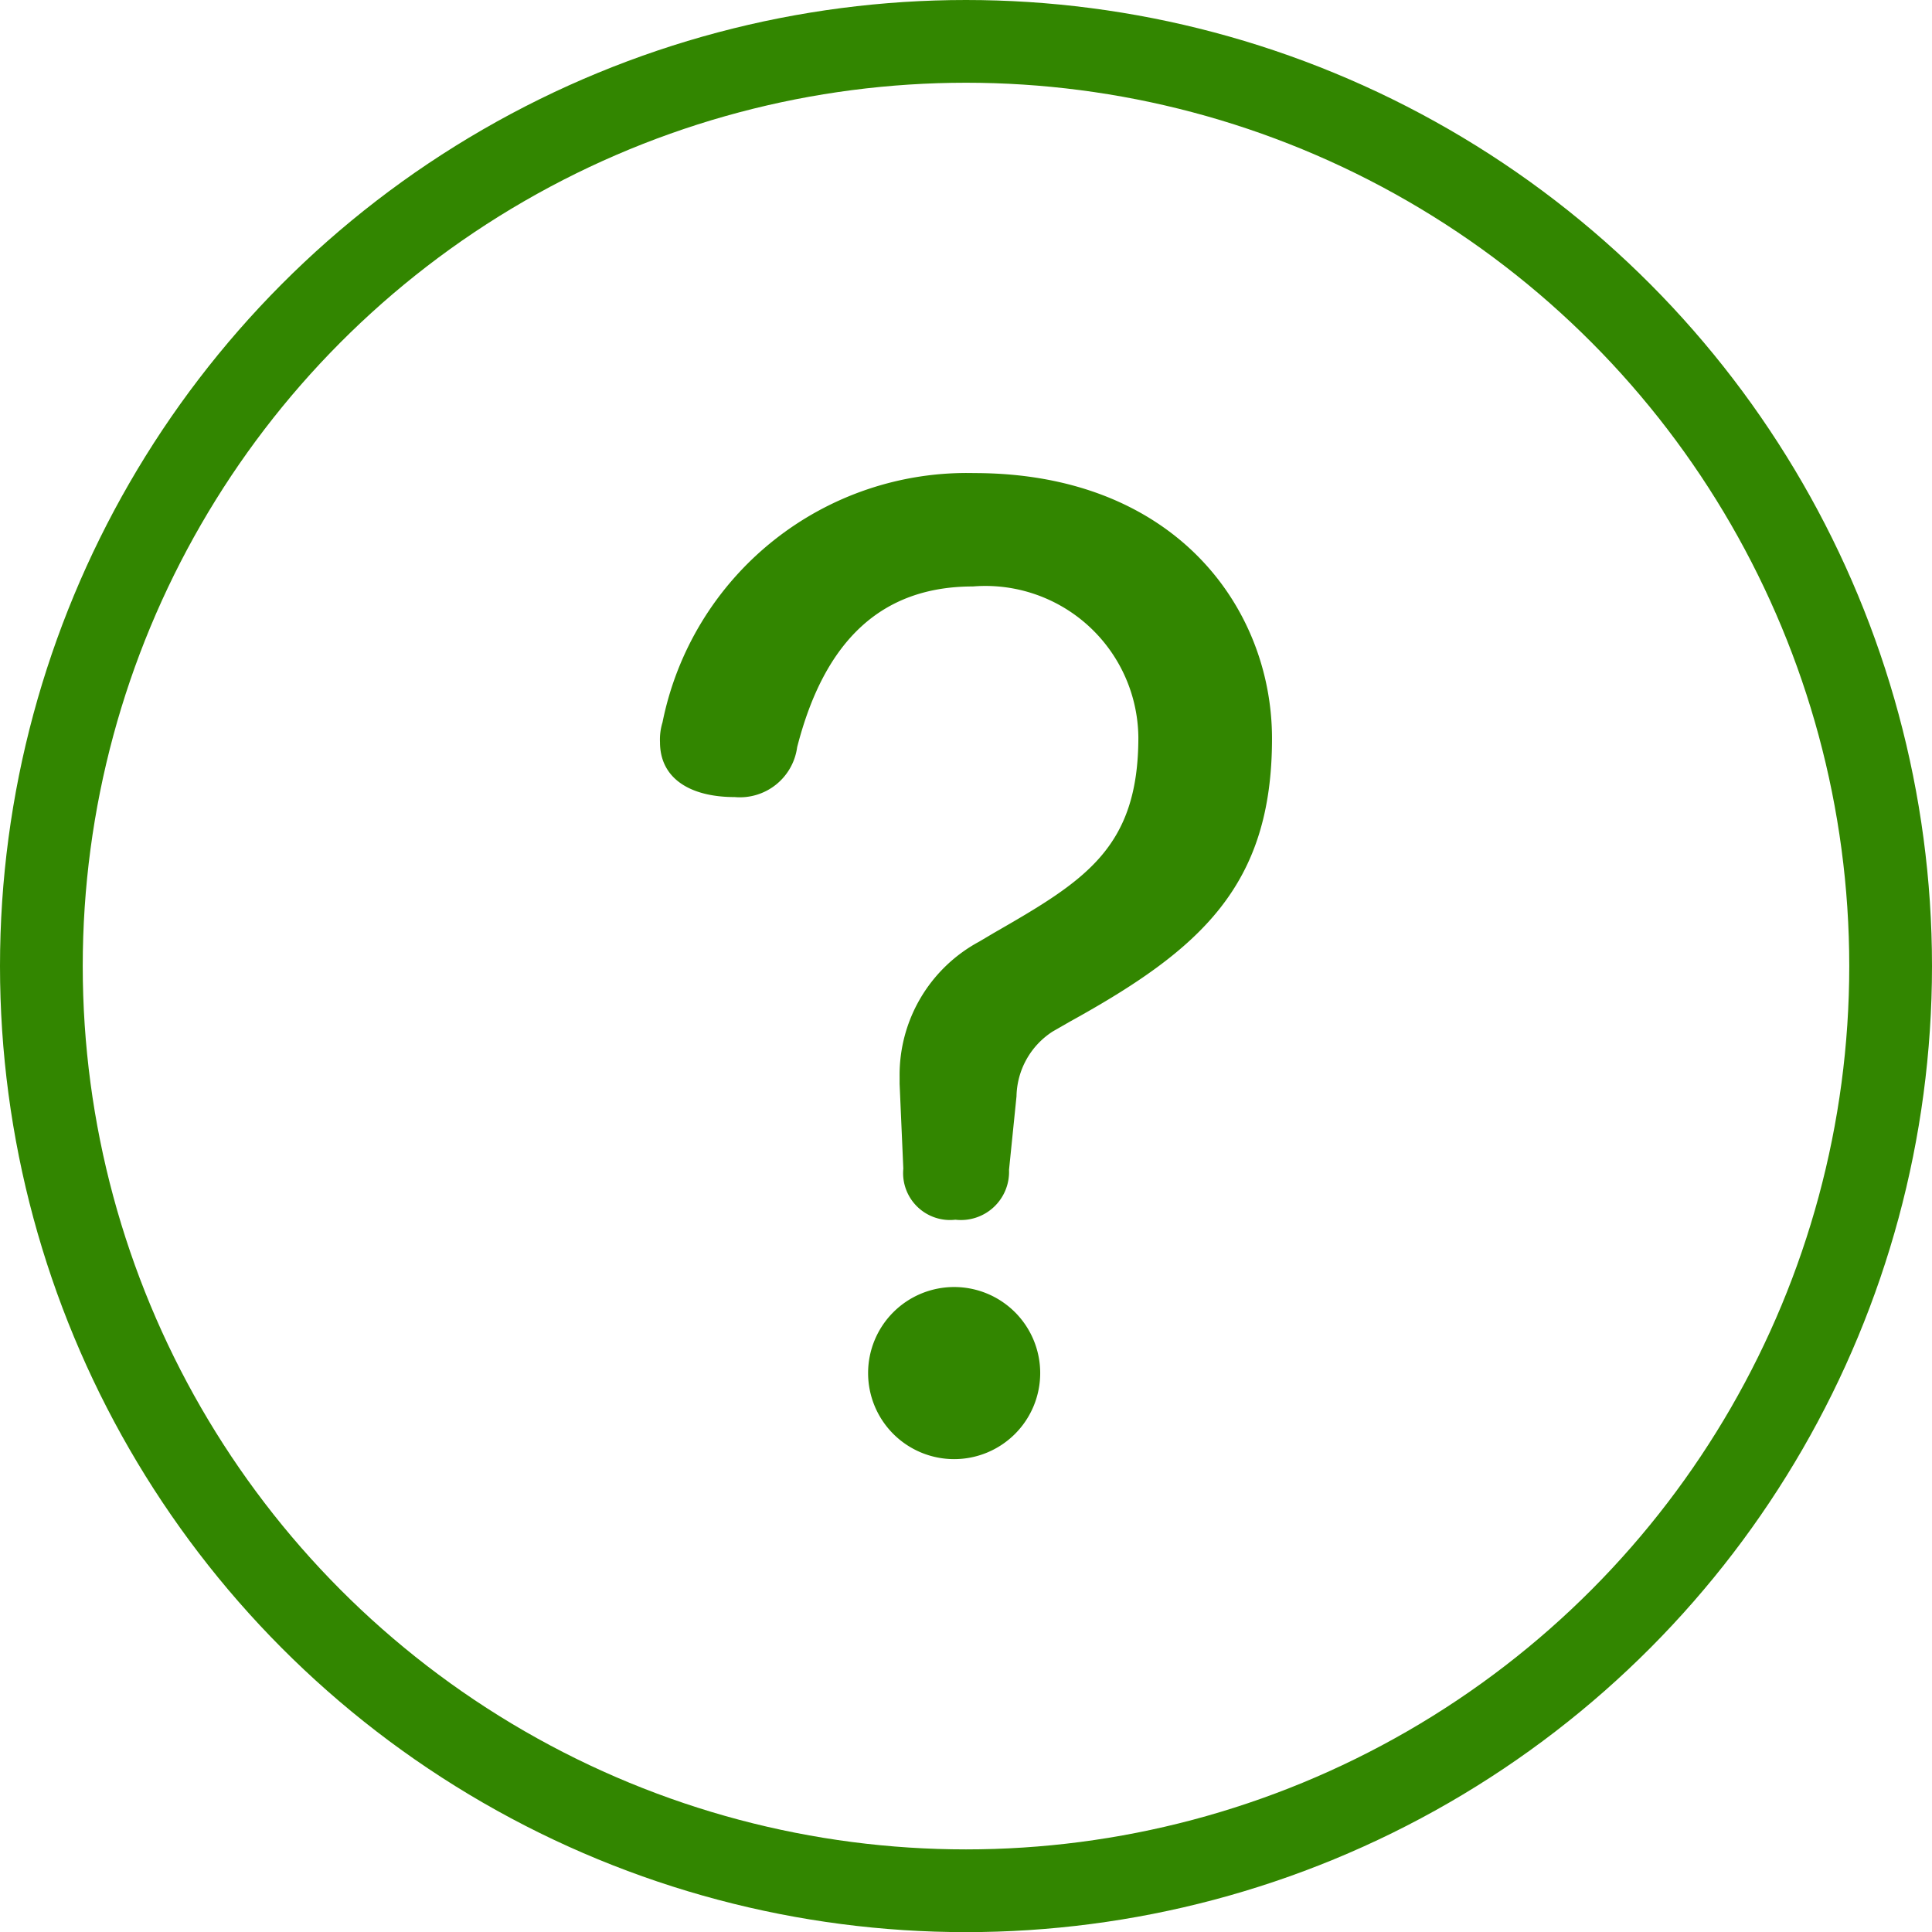 <svg xmlns="http://www.w3.org/2000/svg" width="29.188" height="29.19" viewBox="0 0 29.188 29.19">
  <g id="Group_8834" data-name="Group 8834" transform="translate(0 1)">
    <g id="Ellipse_751" data-name="Ellipse 751" transform="translate(0 -1)" fill="none" stroke="#328600" stroke-width="1.25">
      <ellipse cx="14.594" cy="14.595" rx="14.594" ry="14.595" stroke="none"/>
      <ellipse cx="14.594" cy="14.595" rx="13.969" ry="13.97" fill="none"/>
    </g>
    <path id="Path_16607" data-name="Path 16607" d="M1.175-7.394c1.977-1.092,3.051-2.053,3.051-4.275,0-1.977-1.469-4.011-4.5-4.011a4.689,4.689,0,0,0-4.708,3.766.881.881,0,0,0-.038.3c0,.546.452.829,1.13.829a.873.873,0,0,0,.942-.753c.414-1.619,1.281-2.429,2.655-2.429a2.311,2.311,0,0,1,2.5,2.279c0,1.676-.81,2.166-2.184,2.956L-.2-8.6A2.285,2.285,0,0,0-1.4-6.566v.113l.056,1.281A.709.709,0,0,0-.557-4.4a.727.727,0,0,0,.81-.753L.366-6.264a1.191,1.191,0,0,1,.546-.979ZM-.576-3.383a1.3,1.3,0,0,0-1.3,1.3,1.3,1.3,0,0,0,1.3,1.3,1.3,1.3,0,0,0,1.3-1.3A1.3,1.3,0,0,0-.576-3.383Z" transform="translate(14.991 21.827)" fill="#328600"/>
  </g>
</svg>
